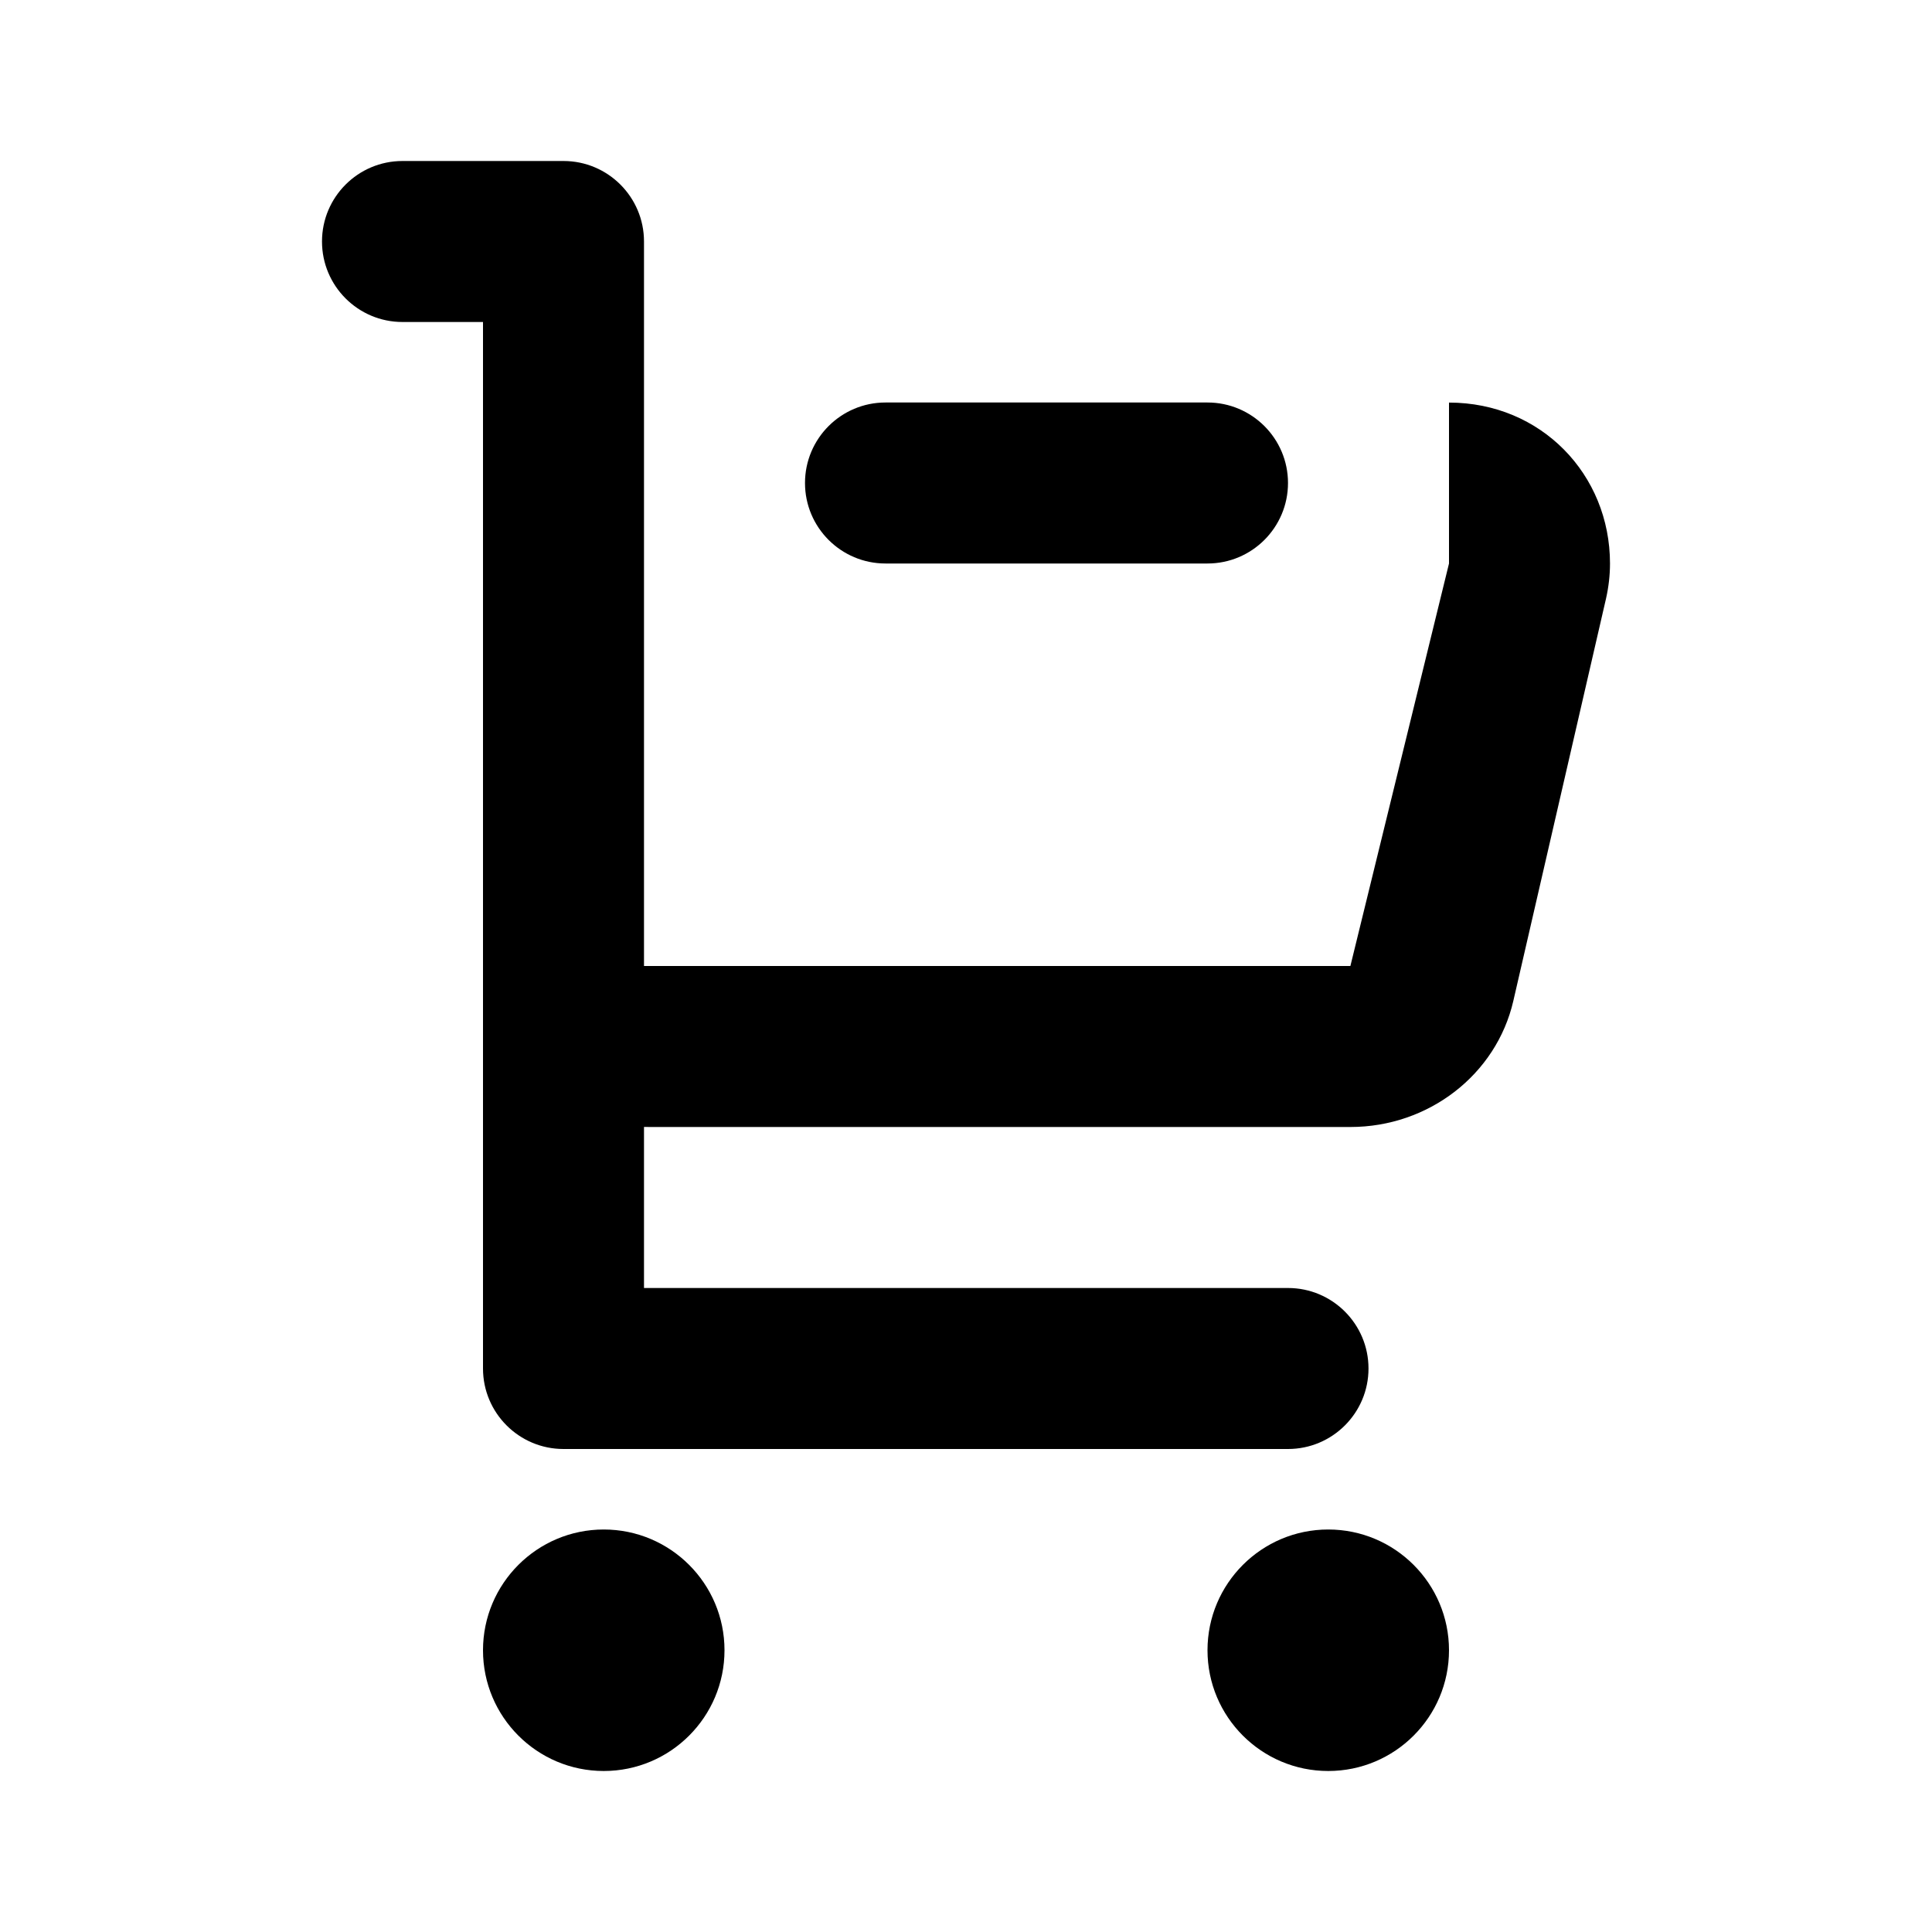 <?xml version="1.0" encoding="UTF-8"?>
<svg width="24px" height="24px" viewBox="0 0 24 24" version="1.1" xmlns="http://www.w3.org/2000/svg" xmlns:xlink="http://www.w3.org/1999/xlink">
    <!-- Generator: sketchtool 52.2 (67145) - http://www.bohemiancoding.com/sketch -->
    <title>remove-cart</title>
    <desc>Created with sketchtool.</desc>
    <g id="e-commerce" stroke="none" stroke-width="1" fill="none" fill-rule="evenodd">
        <g id="remove-cart" fill="#000000">
            <path d="M8,16 L16,16 C16.552,16 17,16.448 17,17 C17,17.552 16.552,18 16,18 L7,18 C6.448,18 6,17.552 6,17 L6,4 L5,4 C4.448,4 4,3.552 4,3 C4,2.448 4.448,2 5,2 L7,2 C7.552,2 8,2.448 8,3 L8,5.001 L8,7 L8,12 L16.775,12 L18,7 L18,5.001 C19.145,5.001 20,5.895 20,7 C20,7.146 19.983,7.291 19.951,7.434 L18.799,12.434 C18.588,13.349 17.747,14 16.775,14 L8.073,14 C8.049,14 8.024,14 8,13.999 L8,16 Z M7.5,22 C6.672,22 6,21.328 6,20.5 C6,19.672 6.672,19 7.5,19 C8.328,19 9,19.672 9,20.5 C9,21.328 8.328,22 7.5,22 Z M16.5,22 C15.672,22 15,21.328 15,20.5 C15,19.672 15.672,19 16.5,19 C17.328,19 18,19.672 18,20.5 C18,21.328 17.328,22 16.5,22 Z M15,5 C15.552,5 16,5.448 16,6 C16,6.552 15.552,7 15,7 L11,7 C10.448,7 10,6.552 10,6 C10,5.448 10.448,5 11,5 L15,5 Z" id="Shape"></path>
        </g>
    </g>
</svg>